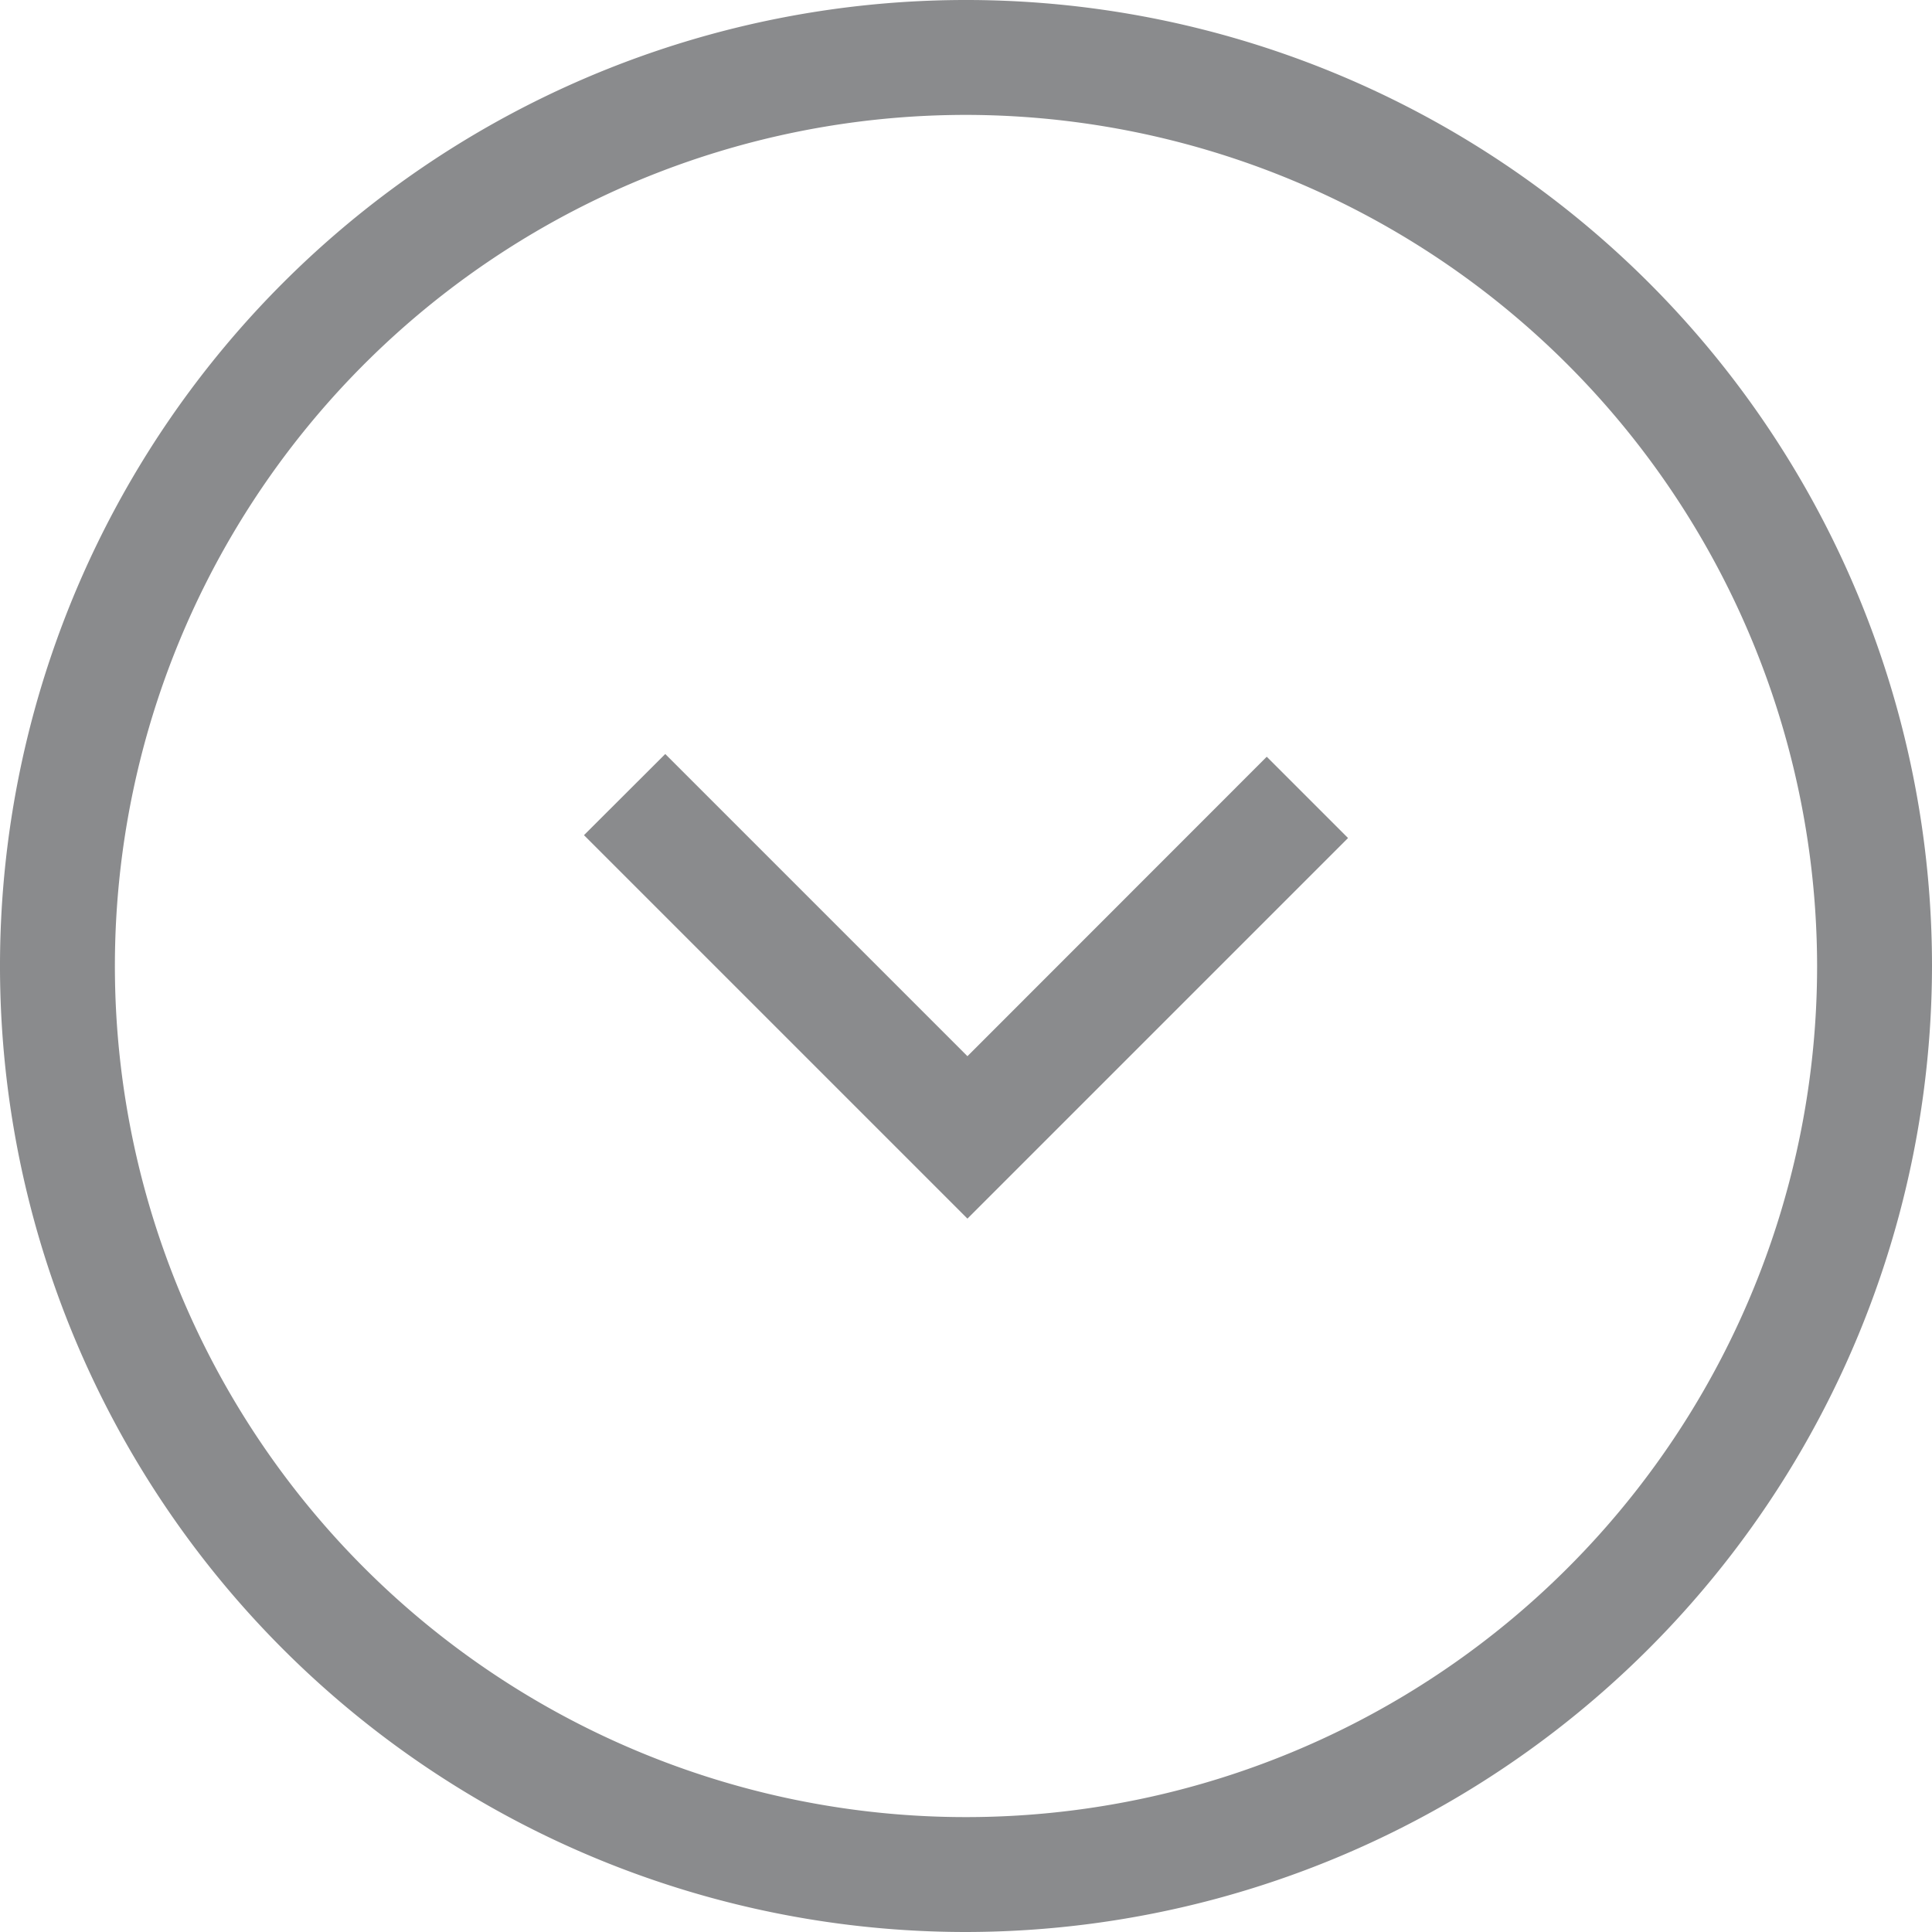 <svg id="图层_1" data-name="图层 1" xmlns="http://www.w3.org/2000/svg" viewBox="0 0 134.52 134.52"><defs><style>.cls-1{fill:#8a8b8d;}</style></defs><path class="cls-1" d="M324.52,574.78a67.26,67.26,0,1,1,67.26-67.26A67.34,67.34,0,0,1,324.52,574.78Zm0-126.52a59.26,59.26,0,1,0,59.26,59.26A59.33,59.33,0,0,0,324.52,448.26Z" transform="translate(-257.26 -440.26)"/><polygon class="cls-1" points="67.36 84.85 40.66 58.15 46.32 52.5 67.36 73.54 88.2 52.69 93.86 58.35 67.36 84.85"/></svg>